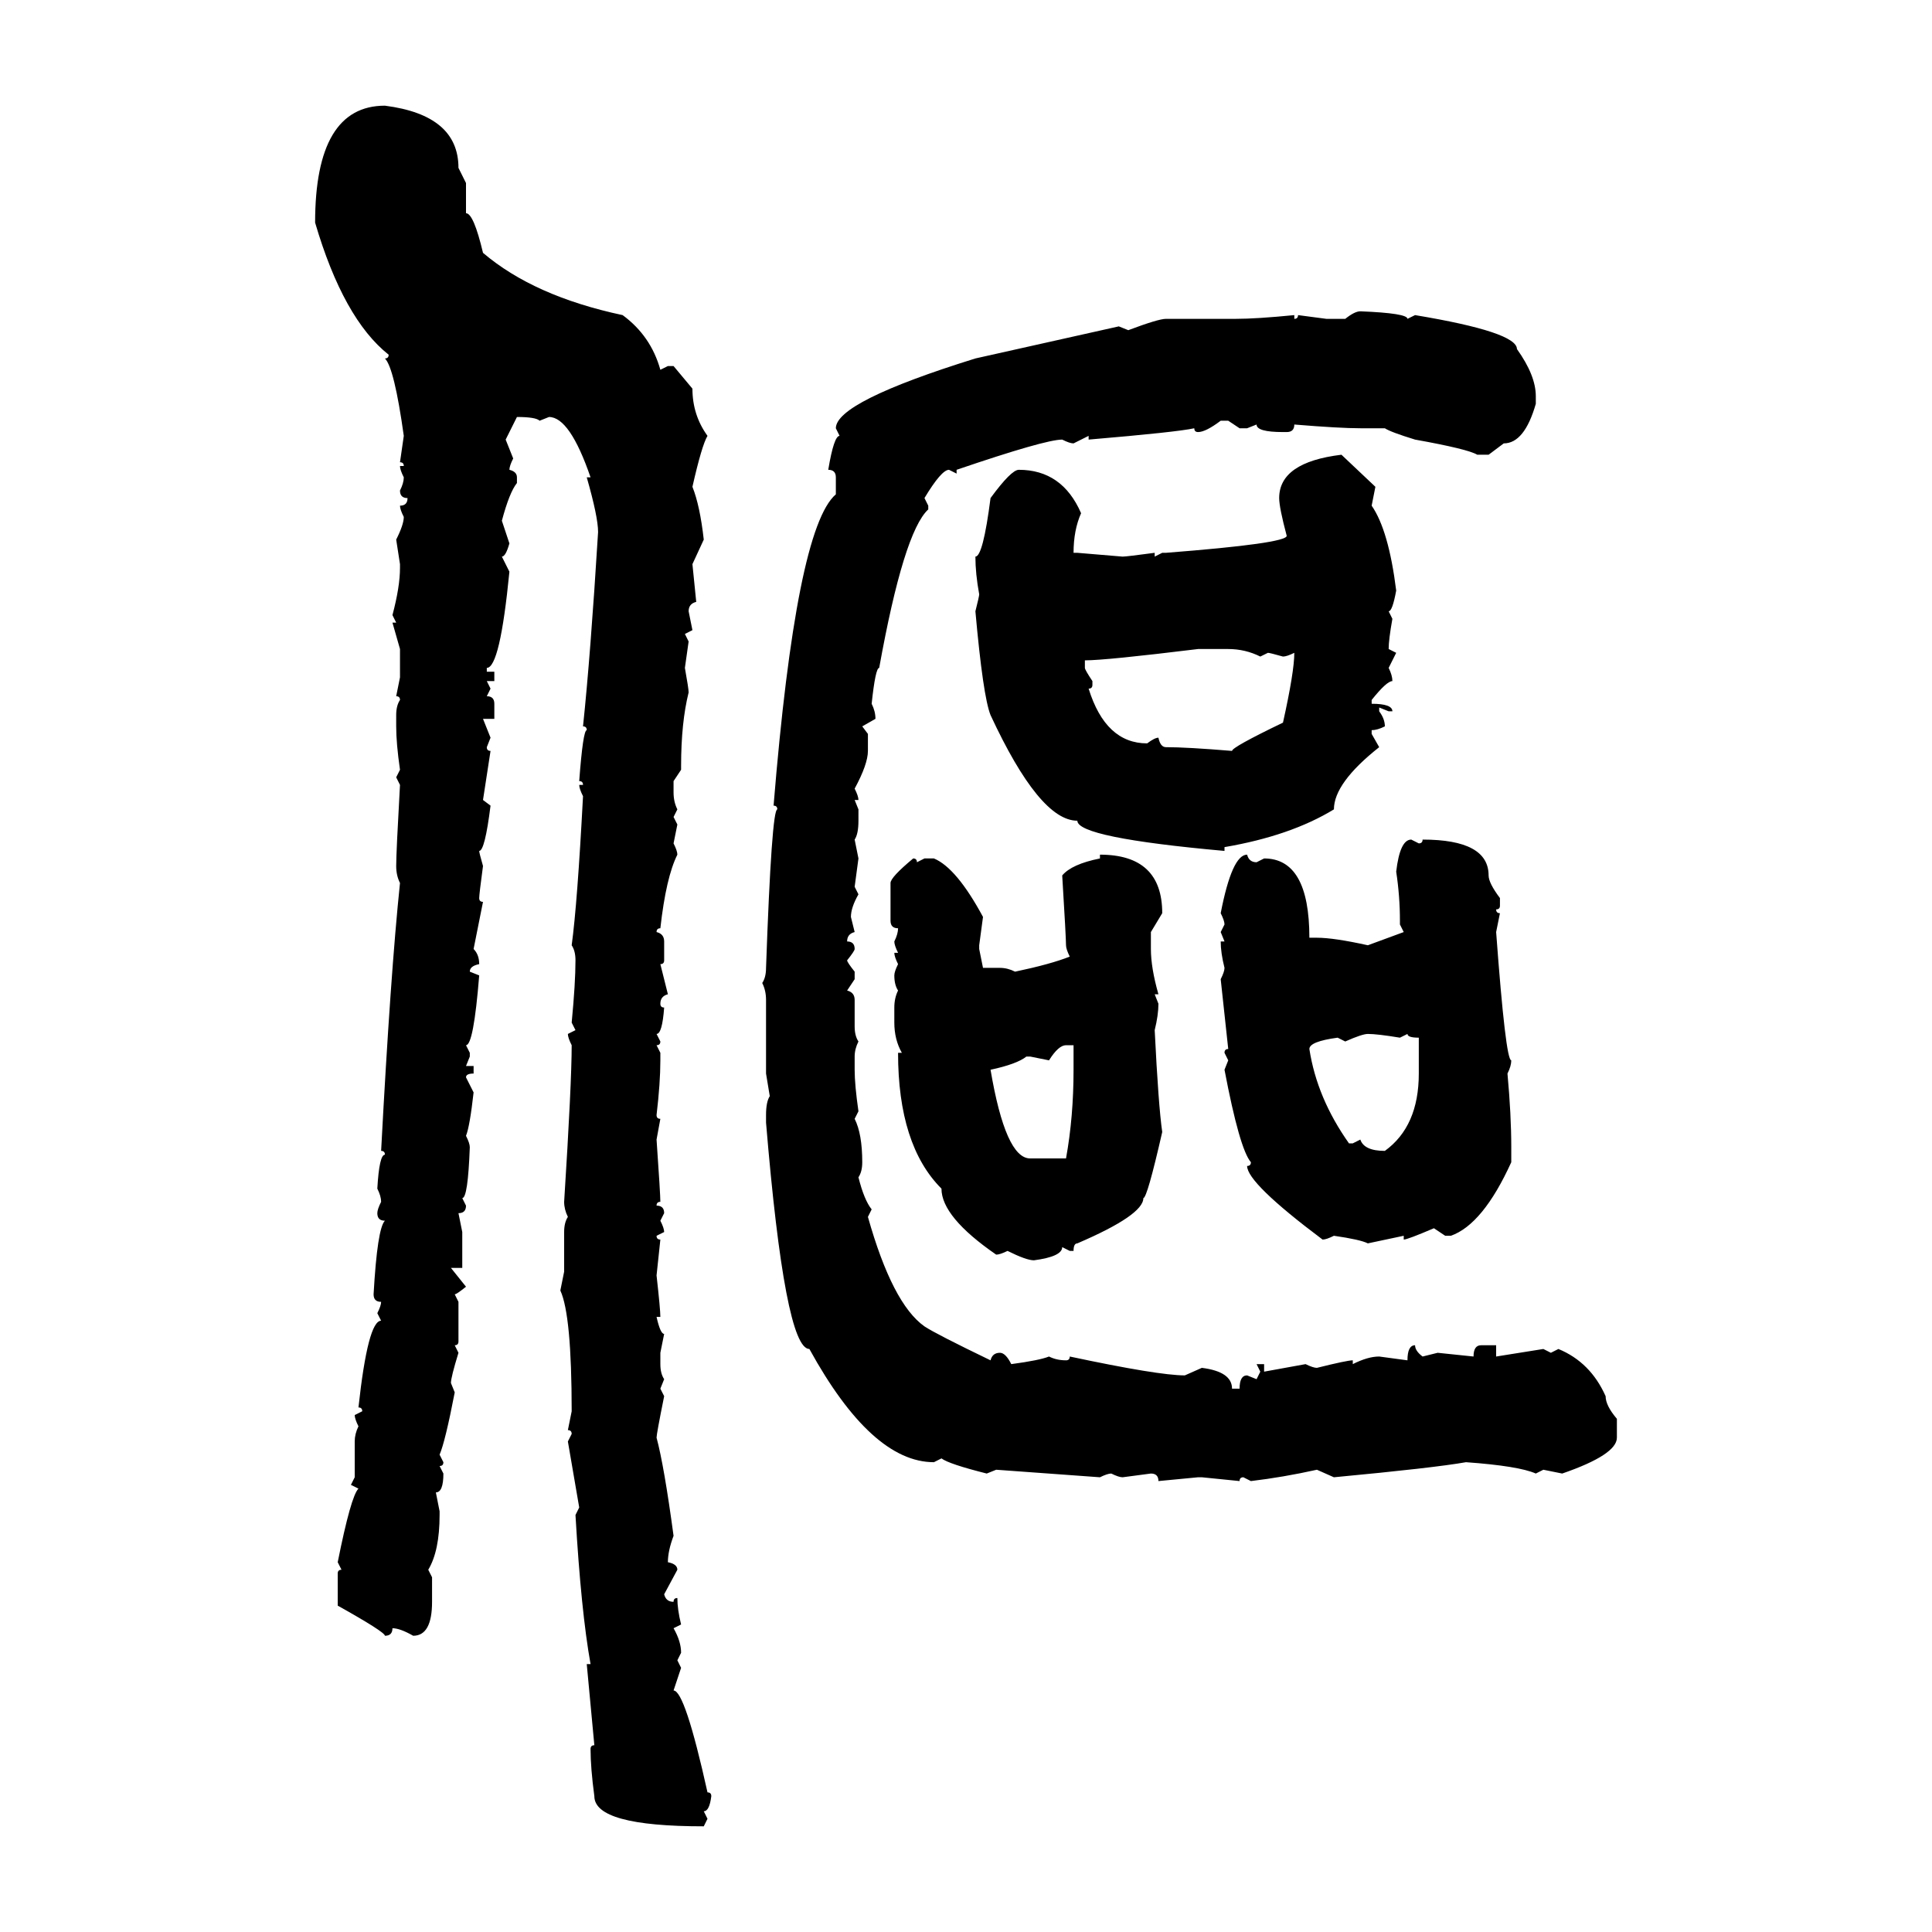 <svg xmlns="http://www.w3.org/2000/svg" xmlns:xlink="http://www.w3.org/1999/xlink" width="300" height="300"><path d="M59.77 16.41L59.77 16.41Q71.19 17.87 71.19 26.07L71.19 26.07L72.36 28.42L72.36 33.11Q73.54 33.11 75 39.26L75 39.26Q82.91 46.00 96.68 48.93L96.68 48.93Q101.07 52.15 102.54 57.42L102.54 57.42L103.71 56.84L104.59 56.84L107.52 60.35Q107.52 64.45 109.86 67.68L109.86 67.68Q108.98 69.14 107.52 75.59L107.52 75.59Q108.69 78.52 109.28 83.79L109.28 83.79L107.52 87.60L108.11 93.46Q106.93 93.75 106.93 94.92L106.93 94.92L107.52 97.85L106.35 98.44L106.93 99.61L106.35 103.71Q106.93 106.93 106.93 107.52L106.93 107.52Q105.76 112.21 105.76 118.95L105.76 118.95L105.76 119.53L104.59 121.29L104.59 123.05Q104.59 124.51 105.18 125.68L105.18 125.68L104.59 126.86L105.18 128.03L104.59 130.96Q105.18 132.13 105.18 132.71L105.18 132.71Q103.42 136.23 102.54 144.14L102.54 144.14Q101.95 144.14 101.95 144.73L101.95 144.73Q103.13 145.02 103.13 146.19L103.13 146.19L103.13 149.12Q103.13 149.71 102.54 149.71L102.54 149.71L103.71 154.39Q102.54 154.69 102.54 155.86L102.54 155.86Q102.54 156.45 103.13 156.45L103.13 156.45Q102.83 160.55 101.95 160.55L101.95 160.55L102.54 161.72Q102.54 162.30 101.95 162.30L101.95 162.30L102.54 163.48L102.54 164.65Q102.54 168.16 101.95 173.14L101.95 173.14Q101.95 173.73 102.54 173.73L102.54 173.73L101.95 176.95Q102.54 185.45 102.54 186.62L102.54 186.62Q101.95 186.62 101.95 187.21L101.95 187.21Q103.13 187.21 103.13 188.38L103.13 188.38L102.54 189.55Q103.13 190.72 103.13 191.31L103.13 191.31L101.95 191.89Q101.95 192.48 102.54 192.48L102.54 192.48L101.95 198.05Q102.54 203.32 102.54 204.49L102.54 204.49L101.95 204.49Q102.54 207.13 103.13 207.13L103.13 207.13L102.54 210.06L102.54 211.82Q102.54 213.28 103.13 214.16L103.13 214.16L102.54 215.63L103.13 216.80Q101.95 222.66 101.95 223.24L101.95 223.24Q103.13 227.64 104.59 238.48L104.59 238.48Q103.71 240.82 103.71 242.58L103.71 242.58Q105.18 242.87 105.18 243.75L105.18 243.75L103.13 247.56Q103.42 248.73 104.59 248.73L104.59 248.73Q104.59 248.14 105.18 248.14L105.18 248.14Q105.18 249.90 105.76 252.25L105.76 252.25L104.59 252.83Q105.76 254.88 105.76 256.64L105.76 256.64L105.18 257.81L105.76 258.98L104.59 262.50Q106.35 262.50 109.86 278.32L109.86 278.32Q110.45 278.32 110.45 278.91L110.45 278.91Q110.16 281.25 109.28 281.25L109.28 281.25L109.86 282.42L109.28 283.59Q92.29 283.59 92.29 278.91L92.29 278.91Q91.70 274.51 91.70 271.58L91.70 271.58Q91.70 271.00 92.29 271.00L92.29 271.00L91.11 258.40L91.70 258.40Q90.23 250.20 89.36 235.25L89.36 235.25L89.94 234.08L88.18 223.83L88.77 222.66Q88.77 222.07 88.18 222.07L88.18 222.07L88.77 219.14Q88.77 204.20 87.01 200.39L87.01 200.39L87.60 197.46L87.60 191.31Q87.60 189.84 88.18 188.96L88.18 188.96Q87.60 187.79 87.60 186.62L87.60 186.62Q88.77 168.16 88.77 162.30L88.77 162.30Q88.18 161.13 88.18 160.55L88.18 160.55L89.36 159.96L88.77 158.79Q89.36 152.64 89.36 149.12L89.36 149.12Q89.36 147.66 88.77 146.78L88.77 146.78Q89.65 140.33 90.53 123.63L90.53 123.63Q89.94 122.46 89.94 121.88L89.94 121.88L90.53 121.88Q90.53 121.29 89.94 121.29L89.94 121.29Q90.53 113.38 91.11 113.38L91.11 113.38Q91.11 112.79 90.53 112.79L90.53 112.79Q91.70 101.66 92.87 82.62L92.87 82.62Q92.87 80.27 91.11 74.12L91.11 74.12L91.70 74.12Q88.48 64.75 85.25 64.75L85.25 64.75L83.79 65.33Q83.20 64.75 80.27 64.75L80.27 64.75L78.52 68.26L79.69 71.19Q79.10 72.36 79.10 72.95L79.10 72.95Q80.27 73.24 80.27 74.12L80.27 74.12L80.27 75Q79.10 76.46 77.93 80.86L77.93 80.86L79.10 84.38Q78.52 86.43 77.93 86.43L77.93 86.43L79.10 88.77Q77.64 103.71 75.59 103.71L75.59 103.71L75.59 104.30L76.76 104.30L76.76 105.76L75.59 105.76L76.17 106.93L75.59 108.11Q76.76 108.11 76.76 109.28L76.76 109.28L76.76 111.62L75 111.62L76.17 114.55L75.59 116.02Q75.59 116.60 76.17 116.60L76.17 116.60L75 124.22L76.17 125.10Q75.29 132.13 74.41 132.13L74.41 132.13Q74.41 132.42 75 134.47L75 134.47Q74.41 138.87 74.41 139.45L74.41 139.45Q74.41 140.04 75 140.04L75 140.04L73.54 147.36Q74.41 148.24 74.41 149.71L74.41 149.71Q72.95 150 72.95 150.88L72.95 150.88L74.41 151.46Q73.54 162.30 72.36 162.30L72.36 162.30L72.95 163.48L72.95 164.06L72.36 165.53L73.54 165.53L73.54 166.70Q72.36 166.70 72.36 167.29L72.36 167.29L73.54 169.63Q72.95 174.90 72.36 176.37L72.36 176.37Q72.95 177.54 72.95 178.13L72.95 178.13Q72.66 186.04 71.78 186.04L71.78 186.04L72.36 187.21Q72.36 188.38 71.19 188.38L71.19 188.38L71.78 191.31L71.78 196.88L70.02 196.88L72.36 199.80Q70.90 200.98 70.61 200.98L70.61 200.98L71.19 202.15L71.19 208.30Q71.19 208.89 70.61 208.89L70.61 208.89L71.19 210.06Q70.02 213.87 70.02 214.75L70.02 214.75L70.61 216.21Q69.14 223.83 68.26 225.88L68.26 225.88L68.85 227.05Q68.85 227.64 68.26 227.64L68.26 227.64L68.85 228.81Q68.85 231.74 67.68 231.74L67.68 231.74L68.26 234.67L68.26 235.25Q68.26 240.82 66.50 243.75L66.50 243.75L67.09 244.92L67.09 248.73Q67.09 254.00 64.16 254.00L64.16 254.00Q62.11 252.83 60.94 252.83L60.94 252.83Q60.94 254.00 59.77 254.00L59.77 254.00Q59.77 253.42 52.44 249.32L52.44 249.32L52.44 244.34Q52.44 243.75 53.03 243.75L53.03 243.75L52.44 242.58Q54.49 232.32 55.66 231.15L55.66 231.15L54.49 230.57L55.08 229.39L55.08 223.83Q55.08 222.66 55.66 221.48L55.66 221.48Q55.08 220.31 55.08 219.73L55.08 219.73L56.25 219.14Q56.25 218.55 55.66 218.55L55.66 218.55Q57.13 205.08 59.18 205.08L59.18 205.08L58.59 203.91Q59.18 202.73 59.18 202.15L59.18 202.15Q58.01 202.15 58.01 200.98L58.01 200.98Q58.59 190.72 59.77 189.55L59.77 189.55Q58.59 189.55 58.59 188.38L58.59 188.38Q58.59 187.79 59.18 186.62L59.18 186.62Q59.18 185.74 58.59 184.57L58.59 184.57Q58.89 179.30 59.77 179.30L59.77 179.30Q59.77 178.71 59.18 178.71L59.18 178.71Q60.64 151.17 62.11 137.11L62.11 137.11Q61.52 135.94 61.52 134.47L61.52 134.47Q61.52 132.42 62.11 121.88L62.11 121.88L61.52 120.70L62.11 119.53Q61.52 115.43 61.52 112.79L61.52 112.79L61.52 111.04Q61.52 109.57 62.11 108.69L62.11 108.69Q62.11 108.11 61.52 108.11L61.52 108.11L62.11 105.18L62.11 100.78L60.94 96.68L61.52 96.68L60.94 95.51Q62.11 91.11 62.11 88.18L62.11 88.18L62.11 87.60L61.52 83.79Q62.70 81.45 62.70 80.27L62.70 80.27Q62.11 79.10 62.11 78.52L62.11 78.52Q63.28 78.52 63.28 77.34L63.28 77.34Q62.11 77.34 62.11 76.17L62.11 76.17Q62.70 75 62.70 74.12L62.70 74.12Q62.11 72.95 62.11 72.36L62.11 72.36L62.70 72.36Q62.70 71.78 62.11 71.78L62.11 71.78L62.70 67.68Q61.23 57.13 59.77 55.66L59.77 55.66Q60.35 55.66 60.35 55.08L60.35 55.08Q53.32 49.51 48.93 34.57L48.93 34.57Q48.93 16.41 59.77 16.41ZM211.23 48.34L211.23 48.34Q218.55 48.63 218.55 49.51L218.55 49.51L219.73 48.93Q235.55 51.56 235.55 54.20L235.55 54.20Q238.48 58.30 238.48 61.52L238.48 61.52L238.48 62.70Q236.72 68.85 233.50 68.85L233.50 68.85L231.15 70.61L229.39 70.61Q227.93 69.73 219.73 68.26L219.73 68.26Q215.92 67.09 215.04 66.50L215.04 66.50L211.23 66.50Q208.01 66.50 200.98 65.92L200.98 65.92Q200.98 67.09 199.80 67.09L199.80 67.09L199.22 67.09Q195.12 67.09 195.12 65.92L195.12 65.92L193.65 66.50L192.48 66.50L190.72 65.33L189.55 65.33Q187.21 67.09 186.04 67.09L186.04 67.09Q185.45 67.09 185.45 66.50L185.45 66.50Q182.81 67.09 169.04 68.26L169.04 68.26L169.04 67.68L166.70 68.85Q166.11 68.85 164.94 68.26L164.94 68.26Q162.30 68.26 148.54 72.95L148.54 72.95L148.54 73.54L147.36 72.95Q146.19 72.95 143.55 77.34L143.55 77.34L144.14 78.52L144.14 79.10Q140.33 82.62 136.52 103.71L136.52 103.71Q135.94 103.71 135.35 109.28L135.35 109.28Q135.94 110.45 135.94 111.62L135.94 111.62L133.89 112.79L134.77 113.96L134.77 116.60Q134.77 118.65 132.71 122.46L132.71 122.46Q133.30 123.63 133.30 124.22L133.30 124.22L132.71 124.22L133.30 125.68L133.30 127.44Q133.30 129.49 132.71 130.37L132.71 130.37L133.30 133.30L132.71 137.70L133.30 138.87Q132.13 140.92 132.13 142.38L132.13 142.38L132.71 144.73Q131.54 145.02 131.54 146.19L131.54 146.19Q132.71 146.19 132.71 147.36L132.71 147.36Q132.71 147.66 131.54 149.12L131.54 149.12Q131.54 149.41 132.71 150.88L132.71 150.88L132.71 152.05L131.54 153.81Q132.71 154.10 132.71 155.27L132.71 155.27L132.71 159.38Q132.71 160.84 133.30 161.72L133.30 161.72Q132.71 162.89 132.71 164.06L132.71 164.06L132.71 166.11Q132.71 168.46 133.30 172.56L133.30 172.56L132.71 173.73Q133.89 176.07 133.89 180.47L133.89 180.47Q133.89 181.93 133.30 182.81L133.30 182.81Q134.18 186.33 135.35 187.79L135.35 187.79L134.77 188.96Q138.57 202.44 143.55 205.96L143.55 205.96Q145.31 207.13 153.81 211.23L153.81 211.23Q154.10 210.06 155.27 210.06L155.27 210.06Q156.15 210.06 157.03 211.82L157.03 211.82Q161.43 211.23 162.89 210.64L162.89 210.64Q164.06 211.23 165.53 211.23L165.53 211.23Q166.11 211.23 166.11 210.64L166.11 210.64Q179.88 213.57 183.98 213.57L183.98 213.57L186.62 212.40Q191.31 212.99 191.31 215.63L191.31 215.63L192.48 215.63Q192.48 213.57 193.65 213.57L193.65 213.57L195.12 214.16L195.70 212.99L195.12 211.82L196.29 211.82L196.29 212.99L202.73 211.82Q203.91 212.40 204.49 212.40L204.49 212.40Q209.18 211.23 210.06 211.23L210.06 211.23L210.06 211.82Q212.40 210.64 214.16 210.64L214.16 210.64L218.55 211.23Q218.55 208.89 219.73 208.89L219.73 208.89Q219.73 209.77 220.90 210.64L220.90 210.64L223.24 210.06L228.81 210.64Q228.81 208.89 229.98 208.89L229.98 208.89L232.32 208.89L232.32 210.64L239.65 209.47L240.82 210.06L241.99 209.47Q246.97 211.52 249.32 216.80L249.32 216.80Q249.32 218.26 251.07 220.31L251.07 220.31L251.07 223.24Q251.07 225.88 242.58 228.81L242.58 228.81L239.65 228.22L238.48 228.81Q235.84 227.64 227.64 227.05L227.64 227.05Q222.66 227.93 207.13 229.39L207.13 229.39L204.49 228.22Q199.22 229.39 194.24 229.98L194.24 229.98L193.07 229.39Q192.48 229.39 192.48 229.98L192.48 229.98L186.62 229.39L186.04 229.39L179.88 229.98Q179.88 228.81 178.71 228.81L178.71 228.81L174.32 229.39Q173.73 229.39 172.56 228.81L172.56 228.81Q171.97 228.81 170.80 229.39L170.80 229.39L154.69 228.22L153.22 228.81Q147.36 227.34 146.19 226.46L146.19 226.46L145.02 227.05Q135.35 227.05 125.68 209.47L125.68 209.47Q121.88 209.47 118.95 174.32L118.95 174.32L118.95 173.14Q118.95 171.09 119.53 170.21L119.53 170.21L118.95 166.70L118.95 155.27Q118.95 153.81 118.36 152.64L118.36 152.64Q118.95 151.76 118.95 150.29L118.95 150.29Q119.82 125.68 120.70 125.68L120.70 125.68Q120.70 125.10 120.12 125.10L120.12 125.10Q123.63 82.03 129.79 76.76L129.79 76.76L129.79 74.12Q129.79 72.95 128.61 72.95L128.61 72.95Q129.49 67.68 130.37 67.68L130.37 67.68L129.79 66.50Q129.79 62.40 151.46 55.66L151.46 55.66L173.73 50.68L175.20 51.27Q179.88 49.51 181.05 49.51L181.05 49.51L191.89 49.51Q195.12 49.51 200.98 48.93L200.98 48.93L200.98 49.51Q201.56 49.51 201.56 48.93L201.56 48.93L205.96 49.51L208.89 49.51Q210.35 48.34 211.23 48.34ZM208.30 70.61L208.30 70.61L213.57 75.59L212.99 78.52Q215.63 82.32 216.80 91.70L216.80 91.70Q216.21 94.92 215.63 94.92L215.63 94.92L216.21 96.09Q215.63 99.32 215.63 100.78L215.63 100.78L216.80 101.37L215.63 103.71Q216.21 104.88 216.21 105.76L216.21 105.76Q215.33 105.76 212.99 108.69L212.99 108.69L212.99 109.28Q216.21 109.28 216.21 110.45L216.21 110.45L215.63 110.45L214.16 109.86L214.16 110.45Q215.04 111.62 215.04 112.79L215.04 112.79Q213.87 113.38 212.99 113.38L212.99 113.38L212.99 113.96L214.16 116.02Q207.13 121.58 207.13 125.68L207.13 125.68Q200.39 129.79 190.14 131.54L190.14 131.54L190.14 132.13Q167.29 130.08 167.29 127.44L167.29 127.44Q161.43 127.44 153.81 111.04L153.81 111.04Q152.64 108.11 151.46 94.92L151.46 94.92Q152.05 92.58 152.05 92.29L152.05 92.29Q151.46 89.06 151.46 86.43L151.46 86.43Q152.64 86.43 153.81 77.34L153.81 77.34Q157.03 72.95 158.20 72.95L158.20 72.95Q164.94 72.95 167.87 79.69L167.87 79.69Q166.70 82.32 166.70 85.84L166.70 85.84L167.29 85.84L174.32 86.43Q174.90 86.43 179.30 85.84L179.30 85.84L179.30 86.43L180.47 85.84L181.05 85.84Q199.80 84.38 199.80 83.20L199.80 83.20Q198.63 78.81 198.63 77.34L198.63 77.34Q198.63 71.78 208.30 70.61ZM168.46 102.54L168.46 102.54L168.46 103.71Q168.46 104.00 169.63 105.76L169.63 105.76L169.63 106.35Q169.63 106.93 169.04 106.93L169.04 106.93Q171.68 115.43 178.13 115.43L178.13 115.43Q179.30 114.55 179.88 114.55L179.88 114.55Q180.18 116.02 181.05 116.02L181.05 116.02Q184.28 116.02 191.31 116.60L191.31 116.60Q191.31 116.02 199.22 112.21L199.22 112.21Q200.98 104.30 200.98 101.37L200.98 101.37Q199.80 101.95 199.22 101.95L199.22 101.95Q197.17 101.37 196.88 101.37L196.88 101.37L195.70 101.95Q193.36 100.78 190.72 100.78L190.72 100.78L186.04 100.78Q171.68 102.54 168.46 102.54ZM219.14 130.37L219.14 130.37L220.31 130.96Q220.90 130.96 220.90 130.37L220.90 130.37Q231.15 130.37 231.15 135.94L231.15 135.94Q231.15 137.11 232.91 139.45L232.91 139.45L232.91 140.63Q232.91 141.21 232.32 141.21L232.32 141.21Q232.32 141.80 232.91 141.80L232.91 141.80L232.32 144.73Q233.79 164.65 234.67 164.65L234.67 164.65Q234.67 165.53 234.08 166.70L234.08 166.70Q234.67 173.14 234.67 178.13L234.67 178.13L234.67 180.47Q230.27 190.14 225.29 191.89L225.29 191.89L224.41 191.89L222.66 190.72Q218.55 192.48 217.97 192.48L217.97 192.48L217.97 191.89L212.40 193.07Q211.23 192.48 207.13 191.89L207.13 191.89Q205.96 192.48 205.37 192.48L205.37 192.48Q193.65 183.69 193.65 181.05L193.65 181.05Q194.24 181.05 194.24 180.47L194.24 180.47Q192.48 178.42 190.14 166.11L190.14 166.11L190.72 164.65L190.14 163.48Q190.14 162.89 190.72 162.89L190.72 162.89L189.55 152.05Q190.14 150.88 190.14 150.29L190.14 150.29Q189.55 147.95 189.55 146.19L189.55 146.19L190.14 146.19L189.55 144.73L190.14 143.55Q190.14 142.97 189.55 141.80L189.55 141.80Q191.31 132.71 193.65 132.71L193.65 132.71Q193.95 133.89 195.12 133.89L195.12 133.89L196.29 133.30Q203.32 133.30 203.32 145.61L203.32 145.61L204.49 145.61Q207.13 145.61 212.40 146.78L212.40 146.78L217.97 144.73L217.38 143.55L217.38 142.97Q217.38 139.16 216.80 135.35L216.80 135.35Q217.38 130.37 219.14 130.37ZM170.80 133.30L170.80 132.71Q180.47 132.71 180.47 141.80L180.47 141.80L178.71 144.73L178.71 147.36Q178.71 150.29 179.88 154.39L179.88 154.39L179.30 154.39L179.88 155.86Q179.88 157.62 179.30 159.96L179.30 159.96Q179.88 171.68 180.47 175.78L180.47 175.78Q178.13 186.04 177.54 186.04L177.54 186.04Q177.54 188.67 167.29 193.07L167.29 193.07Q166.70 193.07 166.70 194.24L166.70 194.24L166.11 194.24L164.94 193.65Q164.94 195.12 160.55 195.70L160.55 195.70Q159.38 195.70 156.45 194.24L156.45 194.24Q155.27 194.82 154.69 194.82L154.69 194.82Q146.19 188.96 146.19 184.57L146.19 184.57Q139.45 177.83 139.45 163.48L139.45 163.48L140.04 163.48Q138.87 161.43 138.87 158.79L138.87 158.79L138.87 156.45Q138.87 154.98 139.45 153.81L139.45 153.81Q138.87 152.93 138.87 151.46L138.87 151.46Q138.87 150.88 139.45 149.71L139.45 149.71Q138.87 148.54 138.87 147.95L138.87 147.95L139.45 147.95Q138.87 146.78 138.87 146.19L138.87 146.19Q139.45 145.02 139.45 144.14L139.45 144.14Q138.28 144.14 138.28 142.97L138.28 142.97L138.28 137.11Q138.28 136.23 141.80 133.30L141.80 133.30Q142.38 133.30 142.38 133.89L142.38 133.89L143.55 133.30L145.02 133.30Q148.54 134.77 152.64 142.38L152.64 142.38L152.05 146.78L152.05 147.36L152.64 150.29L155.27 150.29Q156.45 150.29 157.62 150.88L157.62 150.88Q163.18 149.71 166.11 148.54L166.11 148.54Q165.53 147.36 165.53 146.78L165.53 146.78Q165.53 145.61 164.94 135.94L164.94 135.94Q166.41 134.18 170.80 133.30L170.80 133.30ZM208.89 161.72L208.89 161.72L207.71 161.13Q203.32 161.72 203.32 162.89L203.32 162.89Q204.49 170.51 209.47 177.54L209.47 177.54L210.06 177.54L211.23 176.95Q211.82 178.71 215.04 178.71L215.04 178.71Q220.31 174.90 220.31 166.70L220.31 166.70L220.31 161.13Q218.55 161.13 218.55 160.55L218.55 160.55L217.38 161.13Q213.87 160.55 212.40 160.55L212.40 160.55Q211.52 160.55 208.89 161.72ZM162.89 164.65L162.89 164.65L159.96 164.06L159.38 164.06Q157.91 165.23 153.81 166.11L153.81 166.11Q156.15 179.88 159.96 179.88L159.96 179.88L165.53 179.88Q166.70 173.44 166.70 166.11L166.70 166.11L166.70 162.30L165.53 162.30Q164.36 162.30 162.89 164.65Z"/></svg>